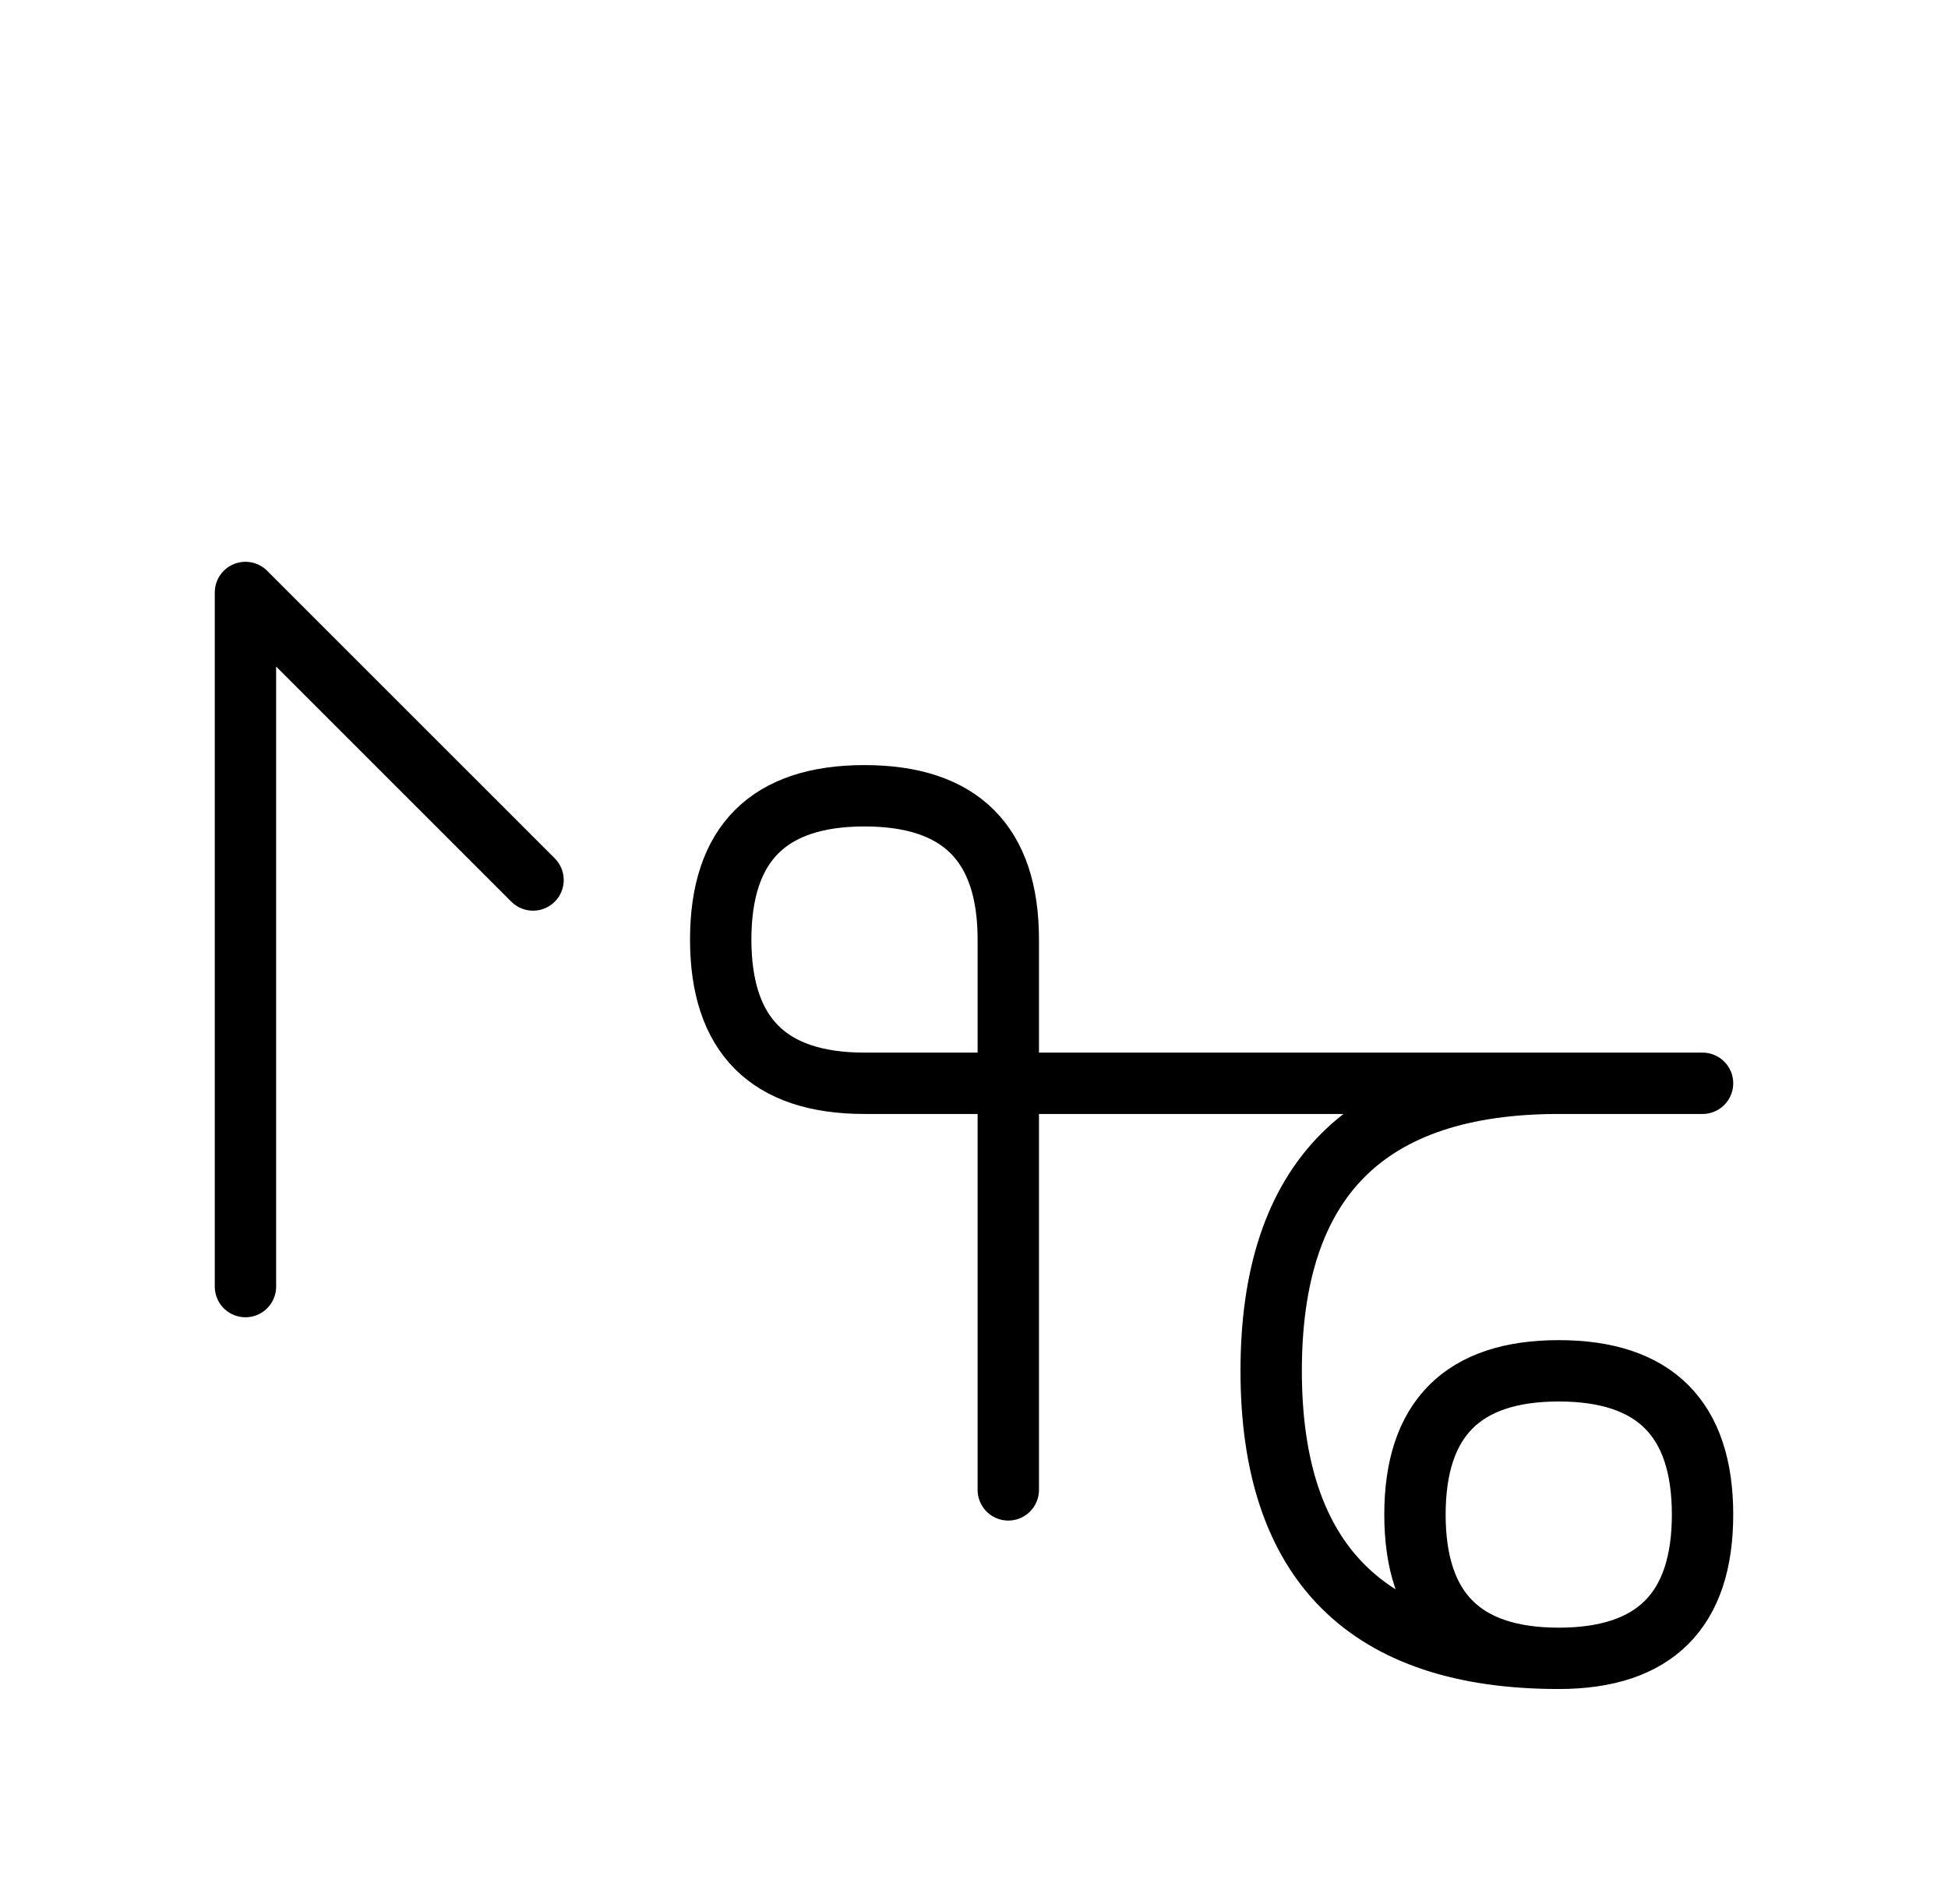 <?xml version="1.0" encoding="UTF-8"?>
<svg xmlns="http://www.w3.org/2000/svg" xmlns:xlink="http://www.w3.org/1999/xlink"
     width="39.681" height="38.787" viewBox="0 0 39.681 38.787">
<defs>
<path d="M24.681,22.071 L28.823,22.071 L17.61,22.071 Q14.681,22.071,14.681,19.142 Q14.681,16.213,17.61,16.213 Q20.539,16.213,20.539,19.142 L20.539,30.355 M24.681,22.071 L20.539,22.071 L34.681,22.071 M31.752,22.071 Q25.894,22.071,25.894,27.929 Q25.894,33.787,31.752,33.787 Q34.681,33.787,34.681,30.858 Q34.681,27.929,31.752,27.929 Q28.823,27.929,28.823,30.858 Q28.823,33.787,31.752,33.787 M5.0,22.071 L5.0,26.213 L5.0,12.071 L10.858,17.929" stroke="black" fill="none" stroke-width="1.25" stroke-linecap="round" stroke-linejoin="round" id="d0" />
</defs>
<use xlink:href="#d0" x="0" y="0" />
</svg>